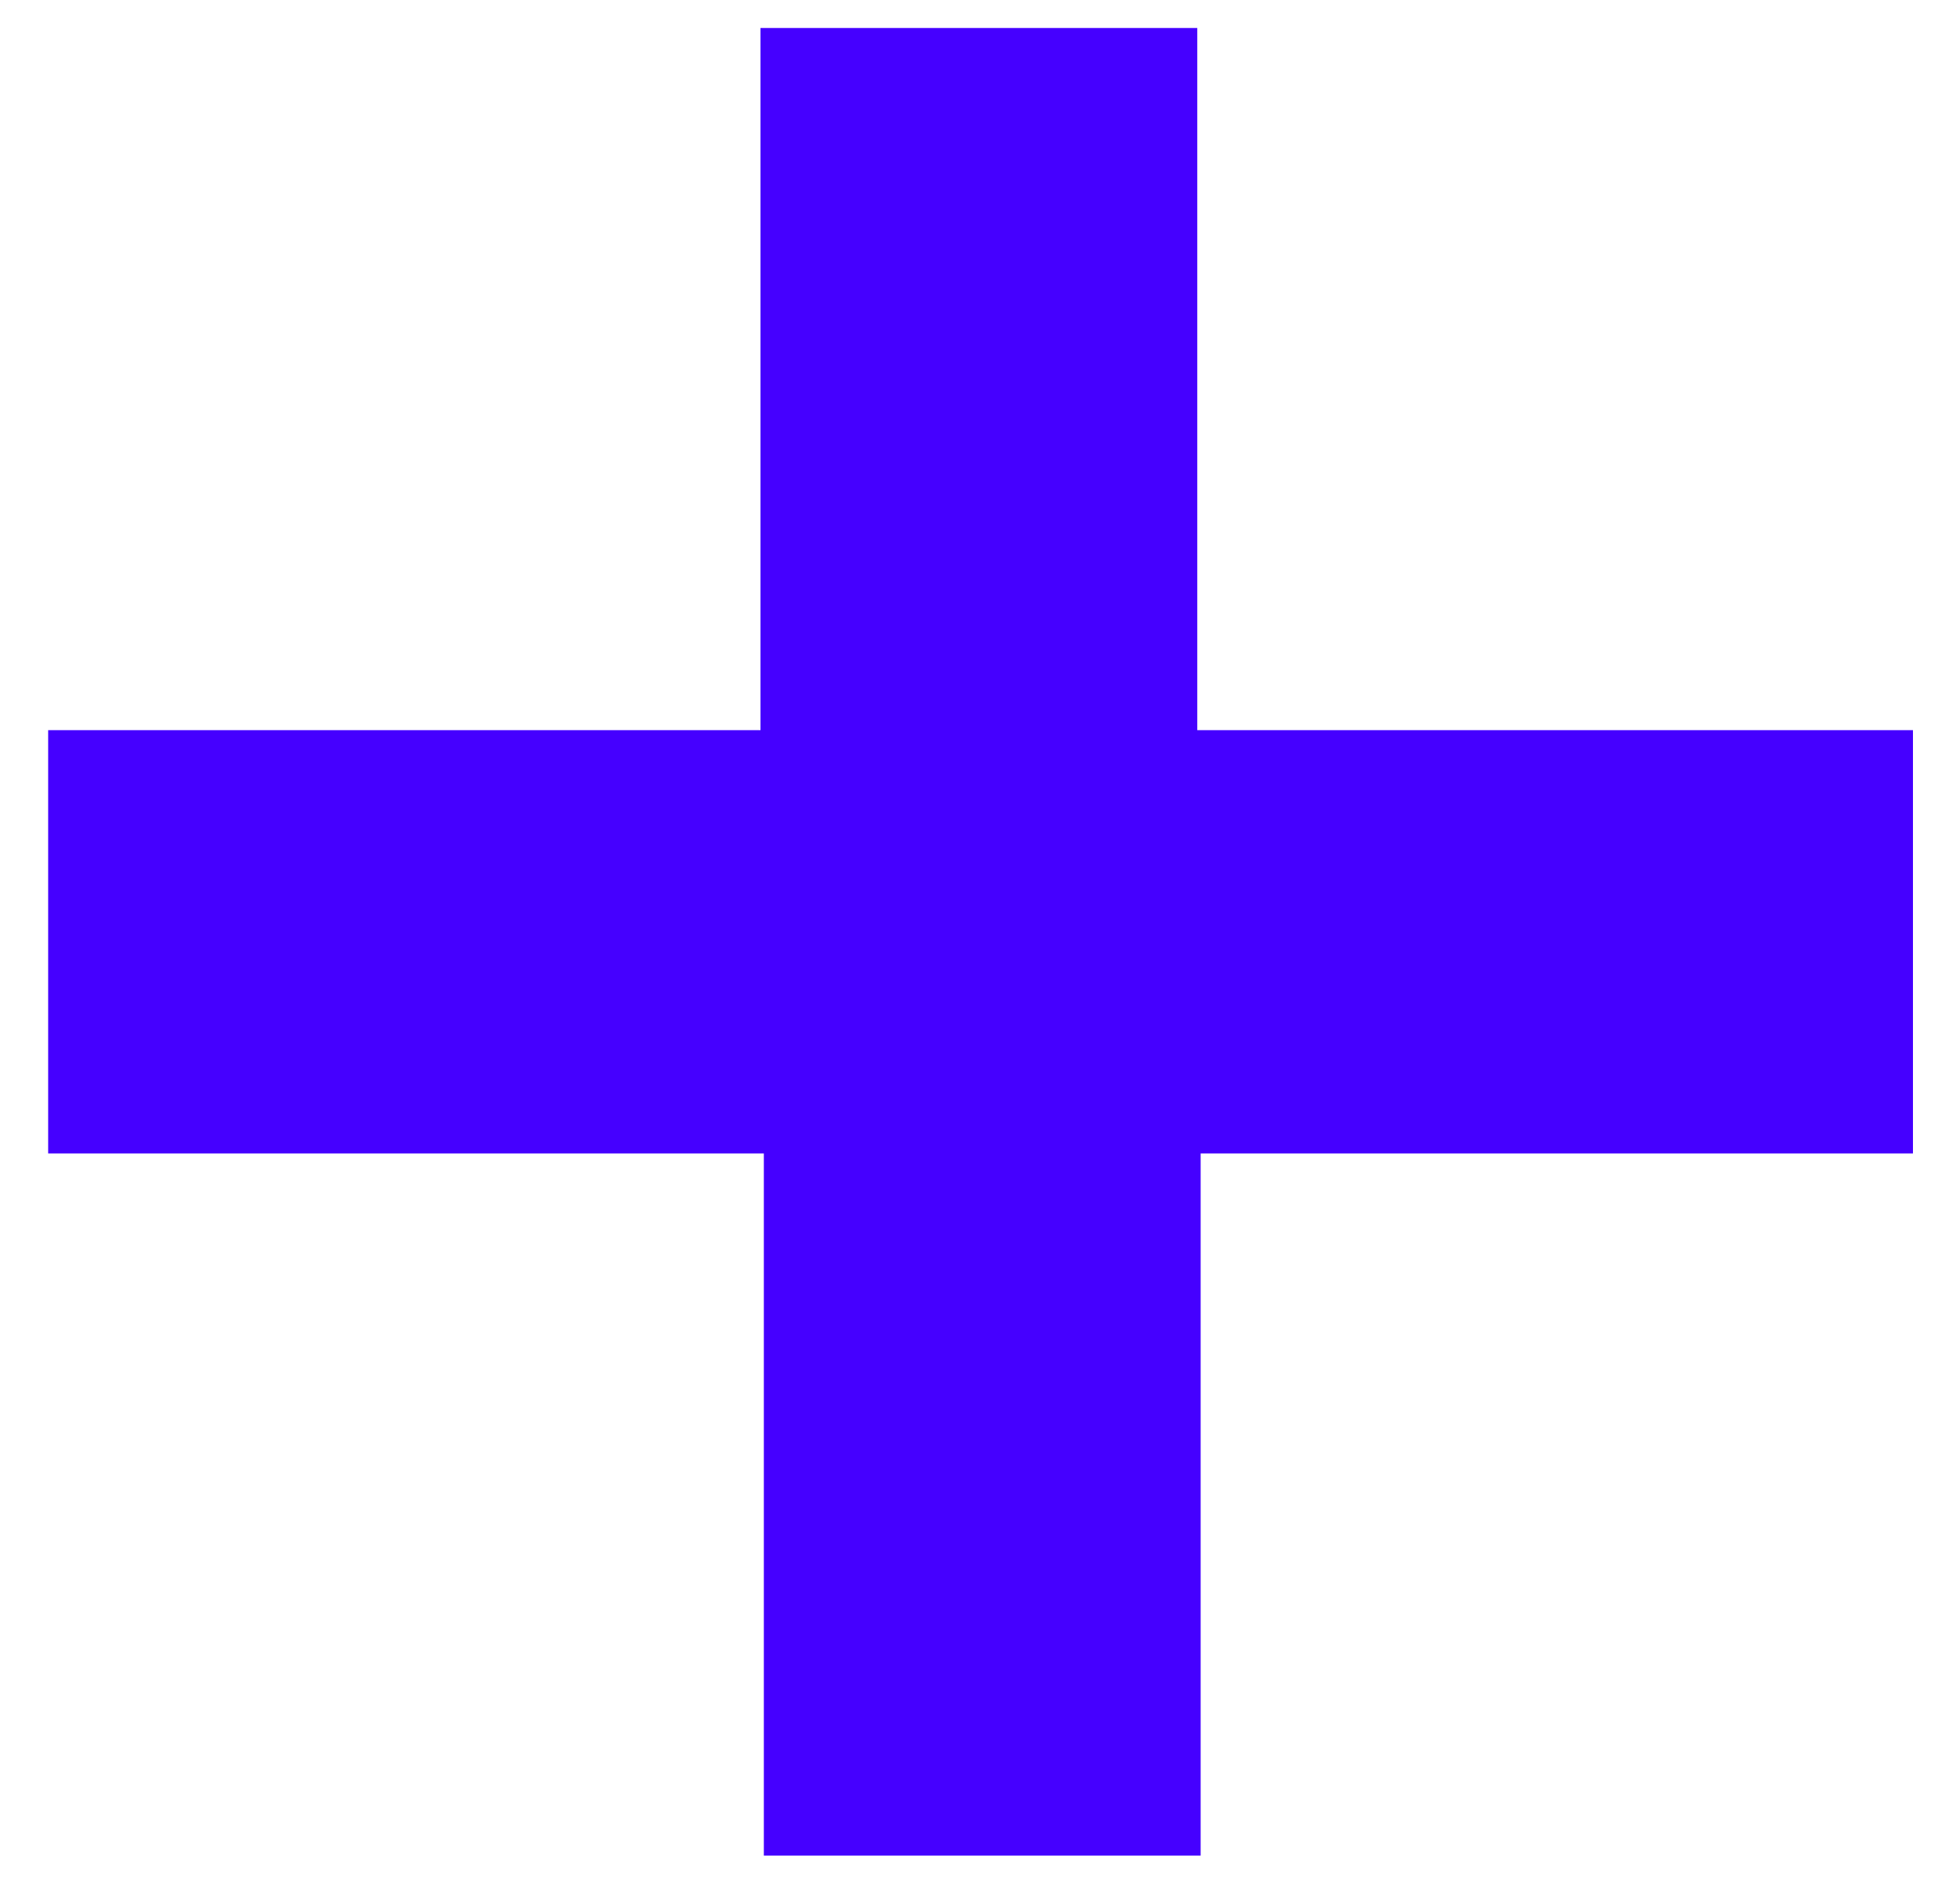 <?xml version="1.0" encoding="UTF-8"?>
<svg width="28px" height="27px" viewBox="0 0 28 27" version="1.1" xmlns="http://www.w3.org/2000/svg" xmlns:xlink="http://www.w3.org/1999/xlink">
    <!-- Generator: Sketch 63.1 (92452) - https://sketch.com -->
    <title>cromoplus</title>
    <desc>Created with Sketch.</desc>
    <g id="Page-1" stroke="none" stroke-width="1" fill="none" fill-rule="evenodd">
        <g id="3.-ADN-digital---misión" transform="translate(-1205, -737)" fill="#4500FF" fill-rule="nonzero">
            <polygon id="cromoplus" points="1222.152 763.512 1222.152 753.48 1232.328 753.48 1232.328 747.432 1222.104 747.432 1222.104 737.4 1215.864 737.4 1215.864 747.432 1205.688 747.432 1205.688 753.48 1215.912 753.48 1215.912 763.512"></polygon>
        </g>
    </g>
</svg>